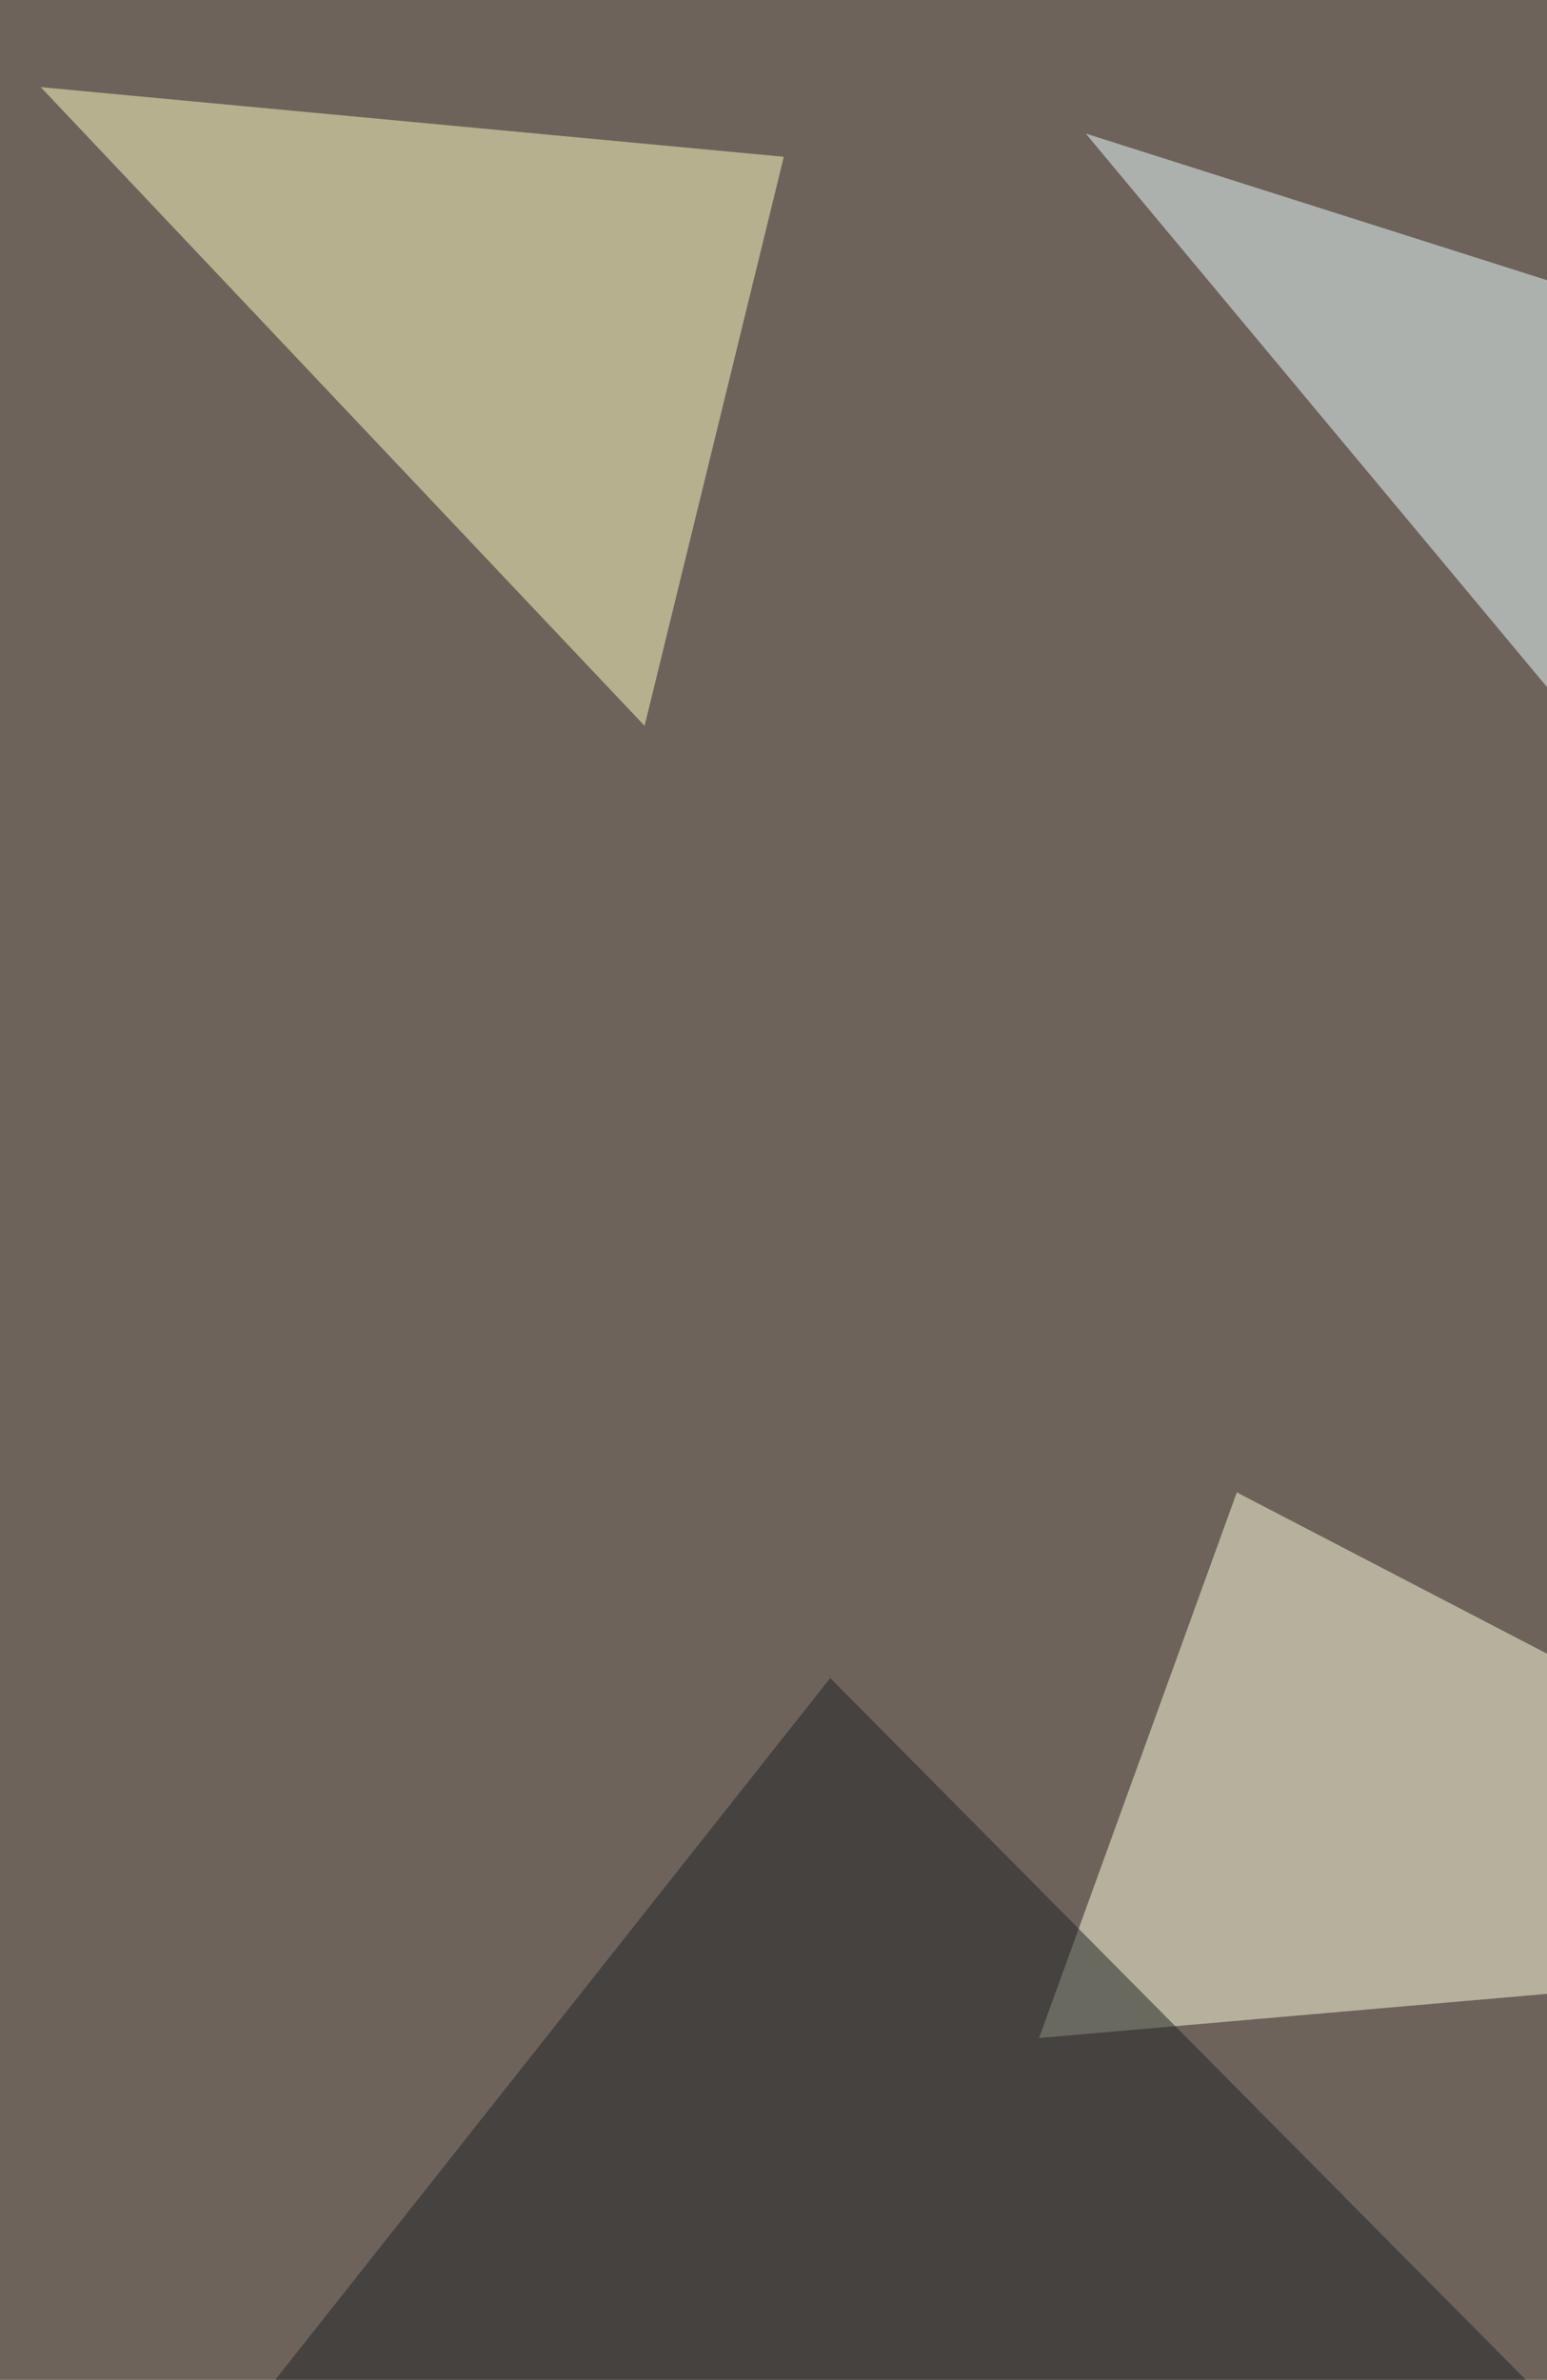 <svg xmlns="http://www.w3.org/2000/svg" width="600" height="923" ><filter id="a"><feGaussianBlur stdDeviation="55"/></filter><rect width="100%" height="100%" fill="#6d635a"/><g filter="url(#a)"><g fill-opacity=".5"><path fill="#eff" d="M421.1 51.8L691.3 376l126.2-198.2z"/><path fill="#ffffde" d="M479.7 578.8L403 790.4l414.4-36z"/><path fill="#1e2227" d="M817.5 1150.7L322 650.8l-391.8 495.4z"/><path fill="#fffec2" d="M15.8 33.8L250 281.5l54-220.7z"/></g></g></svg>